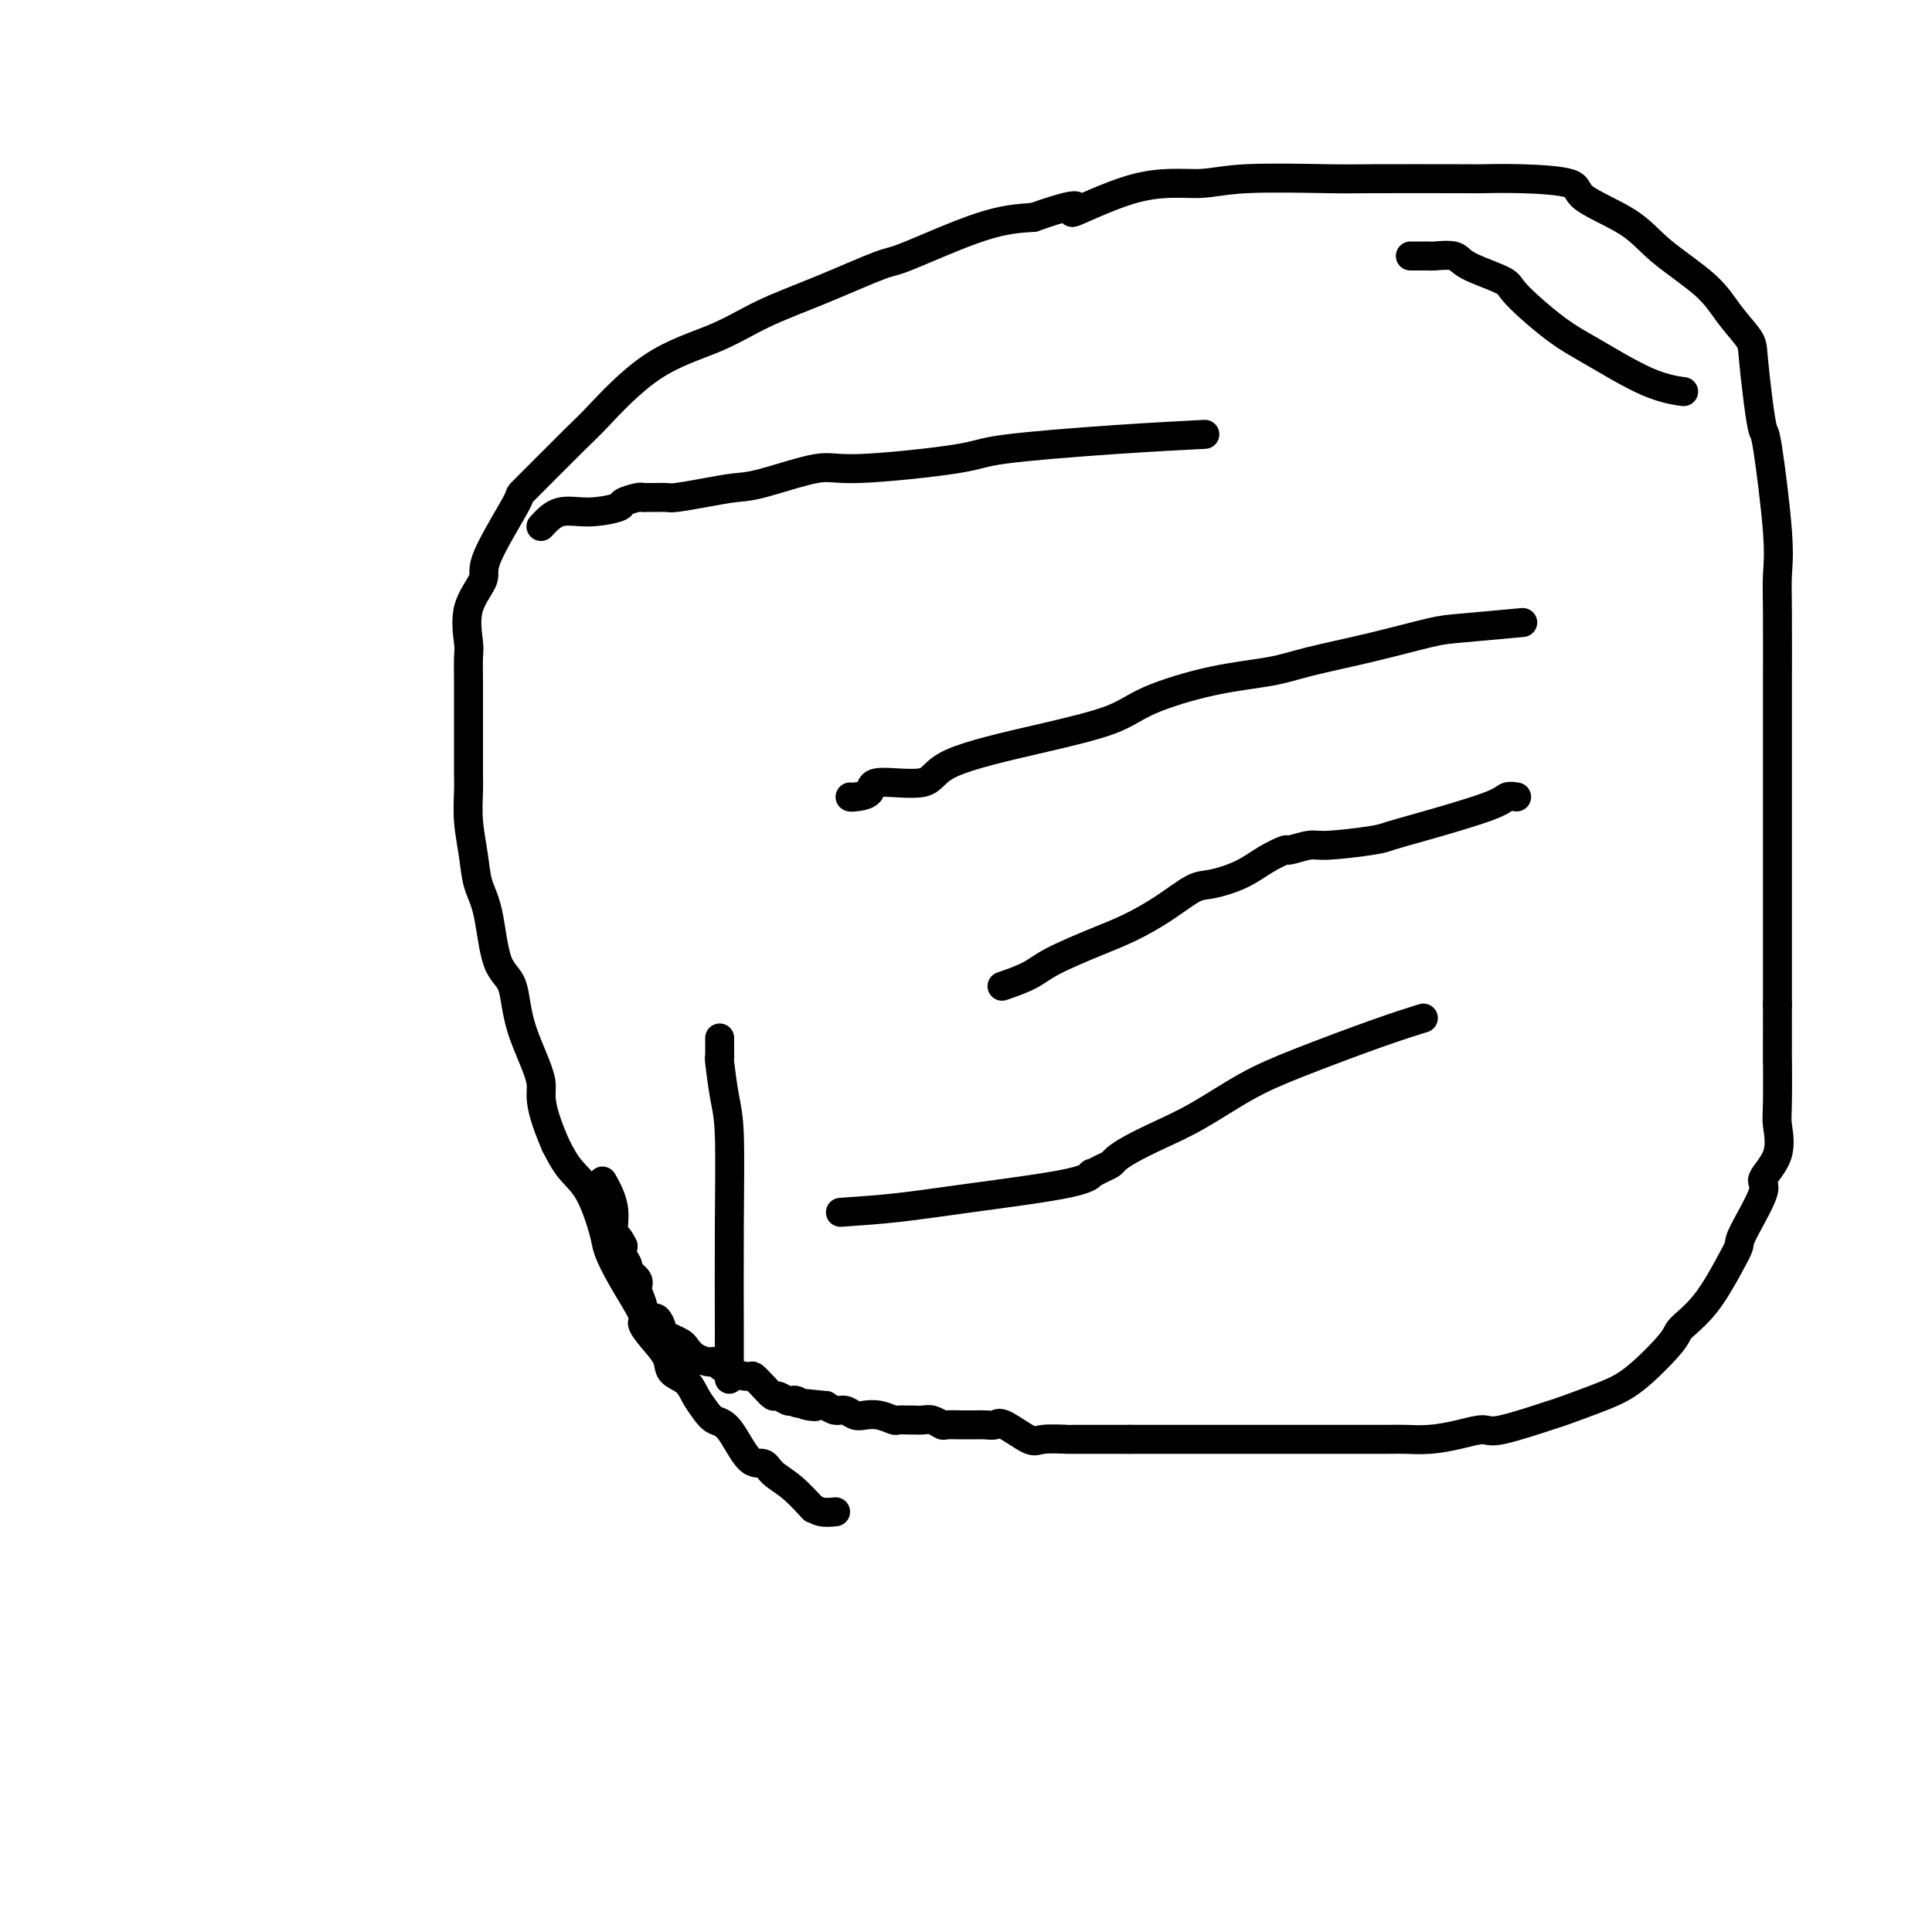 <svg viewBox='0 0 400 400' version='1.1' xmlns='http://www.w3.org/2000/svg' xmlns:xlink='http://www.w3.org/1999/xlink'><g fill='none' stroke='#000000' stroke-width='6' stroke-linecap='round' stroke-linejoin='round'><path d='M173,313c-1.048,0.106 -2.096,0.212 -3,0c-0.904,-0.212 -1.664,-0.742 -2,-1c-0.336,-0.258 -0.249,-0.245 0,0c0.249,0.245 0.661,0.723 0,0c-0.661,-0.723 -2.396,-2.645 -4,-4c-1.604,-1.355 -3.077,-2.141 -4,-3c-0.923,-0.859 -1.297,-1.791 -2,-2c-0.703,-0.209 -1.736,0.303 -3,-1c-1.264,-1.303 -2.760,-4.422 -4,-6c-1.240,-1.578 -2.224,-1.615 -3,-2c-0.776,-0.385 -1.344,-1.116 -2,-2c-0.656,-0.884 -1.400,-1.920 -2,-3c-0.600,-1.080 -1.055,-2.205 -2,-3c-0.945,-0.795 -2.379,-1.258 -3,-2c-0.621,-0.742 -0.427,-1.761 -1,-3c-0.573,-1.239 -1.912,-2.699 -3,-4c-1.088,-1.301 -1.925,-2.444 -2,-3c-0.075,-0.556 0.613,-0.525 0,-2c-0.613,-1.475 -2.527,-4.455 -4,-7c-1.473,-2.545 -2.505,-4.654 -3,-6c-0.495,-1.346 -0.452,-1.928 -1,-4c-0.548,-2.072 -1.686,-5.635 -3,-8c-1.314,-2.365 -2.804,-3.533 -4,-5c-1.196,-1.467 -2.098,-3.234 -3,-5'/><path d='M115,237c-4.171,-9.683 -2.598,-10.389 -3,-13c-0.402,-2.611 -2.780,-7.127 -4,-11c-1.220,-3.873 -1.282,-7.104 -2,-9c-0.718,-1.896 -2.091,-2.459 -3,-5c-0.909,-2.541 -1.354,-7.062 -2,-10c-0.646,-2.938 -1.494,-4.294 -2,-6c-0.506,-1.706 -0.672,-3.762 -1,-6c-0.328,-2.238 -0.820,-4.659 -1,-7c-0.180,-2.341 -0.048,-4.603 0,-6c0.048,-1.397 0.013,-1.929 0,-4c-0.013,-2.071 -0.003,-5.681 0,-8c0.003,-2.319 -0.003,-3.346 0,-5c0.003,-1.654 0.013,-3.934 0,-6c-0.013,-2.066 -0.048,-3.917 0,-5c0.048,-1.083 0.180,-1.399 0,-3c-0.180,-1.601 -0.670,-4.486 0,-7c0.670,-2.514 2.502,-4.656 3,-6c0.498,-1.344 -0.336,-1.890 1,-5c1.336,-3.110 4.844,-8.785 6,-11c1.156,-2.215 -0.038,-0.969 2,-3c2.038,-2.031 7.310,-7.340 10,-10c2.690,-2.660 2.800,-2.670 5,-5c2.200,-2.330 6.491,-6.979 11,-10c4.509,-3.021 9.235,-4.416 13,-6c3.765,-1.584 6.569,-3.359 10,-5c3.431,-1.641 7.488,-3.147 12,-5c4.512,-1.853 9.477,-4.053 12,-5c2.523,-0.947 2.602,-0.639 6,-2c3.398,-1.361 10.114,-4.389 15,-6c4.886,-1.611 7.943,-1.806 11,-2'/><path d='M214,45c13.431,-4.731 7.507,-1.057 8,-1c0.493,0.057 7.402,-3.501 13,-5c5.598,-1.499 9.886,-0.938 13,-1c3.114,-0.062 5.053,-0.749 10,-1c4.947,-0.251 12.901,-0.068 17,0c4.099,0.068 4.343,0.020 9,0c4.657,-0.020 13.727,-0.012 18,0c4.273,0.012 3.748,0.028 5,0c1.252,-0.028 4.280,-0.099 8,0c3.720,0.099 8.133,0.370 10,1c1.867,0.630 1.187,1.619 3,3c1.813,1.381 6.118,3.154 9,5c2.882,1.846 4.341,3.767 7,6c2.659,2.233 6.519,4.780 9,7c2.481,2.220 3.582,4.112 5,6c1.418,1.888 3.152,3.770 4,5c0.848,1.230 0.809,1.808 1,4c0.191,2.192 0.611,6.000 1,9c0.389,3.000 0.745,5.194 1,6c0.255,0.806 0.408,0.225 1,4c0.592,3.775 1.623,11.907 2,17c0.377,5.093 0.101,7.148 0,9c-0.101,1.852 -0.027,3.503 0,8c0.027,4.497 0.007,11.841 0,15c-0.007,3.159 -0.002,2.134 0,7c0.002,4.866 0.001,15.621 0,21c-0.001,5.379 -0.000,5.380 0,8c0.000,2.620 0.000,7.859 0,12c-0.000,4.141 -0.000,7.183 0,10c0.000,2.817 0.000,5.408 0,8'/><path d='M368,208c-0.004,17.167 -0.013,11.083 0,11c0.013,-0.083 0.050,5.834 0,9c-0.050,3.166 -0.185,3.580 0,5c0.185,1.420 0.692,3.846 0,6c-0.692,2.154 -2.581,4.035 -3,5c-0.419,0.965 0.634,1.012 0,3c-0.634,1.988 -2.955,5.916 -4,8c-1.045,2.084 -0.814,2.325 -1,3c-0.186,0.675 -0.789,1.784 -2,4c-1.211,2.216 -3.029,5.541 -5,8c-1.971,2.459 -4.095,4.053 -5,5c-0.905,0.947 -0.591,1.245 -2,3c-1.409,1.755 -4.542,4.965 -7,7c-2.458,2.035 -4.242,2.895 -7,4c-2.758,1.105 -6.490,2.457 -8,3c-1.510,0.543 -0.797,0.279 -3,1c-2.203,0.721 -7.322,2.428 -10,3c-2.678,0.572 -2.916,0.010 -4,0c-1.084,-0.010 -3.014,0.533 -5,1c-1.986,0.467 -4.026,0.857 -6,1c-1.974,0.143 -3.880,0.038 -5,0c-1.120,-0.038 -1.455,-0.010 -4,0c-2.545,0.010 -7.301,0.003 -11,0c-3.699,-0.003 -6.343,-0.001 -8,0c-1.657,0.001 -2.329,0.000 -5,0c-2.671,-0.000 -7.343,-0.000 -11,0c-3.657,0.000 -6.300,0.000 -8,0c-1.700,-0.000 -2.458,-0.000 -4,0c-1.542,0.000 -3.869,0.000 -5,0c-1.131,-0.000 -1.065,-0.000 -1,0'/><path d='M234,298c-9.997,-0.000 -3.988,-0.000 -2,0c1.988,0.000 -0.045,0.000 -1,0c-0.955,-0.000 -0.831,-0.000 -1,0c-0.169,0.000 -0.629,0.000 -1,0c-0.371,-0.000 -0.652,-0.001 -1,0c-0.348,0.001 -0.761,0.003 -2,0c-1.239,-0.003 -3.302,-0.012 -4,0c-0.698,0.012 -0.032,0.046 -1,0c-0.968,-0.046 -3.572,-0.170 -5,0c-1.428,0.170 -1.681,0.634 -3,0c-1.319,-0.634 -3.706,-2.366 -5,-3c-1.294,-0.634 -1.496,-0.170 -2,0c-0.504,0.170 -1.309,0.045 -2,0c-0.691,-0.045 -1.270,-0.011 -2,0c-0.730,0.011 -1.613,-0.001 -2,0c-0.387,0.001 -0.277,0.014 -1,0c-0.723,-0.014 -2.278,-0.056 -3,0c-0.722,0.056 -0.612,0.211 -1,0c-0.388,-0.211 -1.274,-0.789 -2,-1c-0.726,-0.211 -1.292,-0.056 -2,0c-0.708,0.056 -1.557,0.011 -2,0c-0.443,-0.011 -0.478,0.011 -1,0c-0.522,-0.011 -1.529,-0.054 -2,0c-0.471,0.054 -0.405,0.207 -1,0c-0.595,-0.207 -1.850,-0.773 -3,-1c-1.150,-0.227 -2.195,-0.116 -3,0c-0.805,0.116 -1.370,0.237 -2,0c-0.630,-0.237 -1.323,-0.833 -2,-1c-0.677,-0.167 -1.336,0.095 -2,0c-0.664,-0.095 -1.332,-0.548 -2,-1'/><path d='M171,291c-10.394,-1.099 -4.878,-0.346 -3,0c1.878,0.346 0.118,0.285 -1,0c-1.118,-0.285 -1.594,-0.793 -2,-1c-0.406,-0.207 -0.741,-0.114 -1,0c-0.259,0.114 -0.441,0.247 -1,0c-0.559,-0.247 -1.495,-0.875 -2,-1c-0.505,-0.125 -0.578,0.252 -1,0c-0.422,-0.252 -1.192,-1.133 -2,-2c-0.808,-0.867 -1.654,-1.720 -2,-2c-0.346,-0.280 -0.193,0.014 -1,0c-0.807,-0.014 -2.573,-0.336 -4,-1c-1.427,-0.664 -2.514,-1.669 -3,-2c-0.486,-0.331 -0.370,0.014 -1,0c-0.630,-0.014 -2.005,-0.385 -3,-1c-0.995,-0.615 -1.611,-1.473 -2,-2c-0.389,-0.527 -0.552,-0.723 -1,-1c-0.448,-0.277 -1.181,-0.634 -2,-1c-0.819,-0.366 -1.725,-0.742 -2,-1c-0.275,-0.258 0.080,-0.398 0,-1c-0.080,-0.602 -0.595,-1.665 -1,-2c-0.405,-0.335 -0.701,0.058 -1,0c-0.299,-0.058 -0.600,-0.567 -1,-1c-0.400,-0.433 -0.900,-0.788 -1,-1c-0.100,-0.212 0.198,-0.279 0,-1c-0.198,-0.721 -0.894,-2.094 -1,-3c-0.106,-0.906 0.378,-1.345 0,-2c-0.378,-0.655 -1.617,-1.526 -2,-2c-0.383,-0.474 0.089,-0.551 0,-1c-0.089,-0.449 -0.740,-1.271 -1,-2c-0.260,-0.729 -0.130,-1.364 0,-2'/><path d='M129,258c-1.104,-2.467 -1.863,-2.136 -2,-3c-0.137,-0.864 0.348,-2.925 0,-5c-0.348,-2.075 -1.528,-4.164 -2,-5c-0.472,-0.836 -0.236,-0.418 0,0'/><path d='M112,109c1.191,-1.292 2.382,-2.585 4,-3c1.618,-0.415 3.662,0.046 6,0c2.338,-0.046 4.968,-0.601 6,-1c1.032,-0.399 0.464,-0.643 1,-1c0.536,-0.357 2.175,-0.828 3,-1c0.825,-0.172 0.837,-0.045 1,0c0.163,0.045 0.478,0.009 1,0c0.522,-0.009 1.252,0.008 2,0c0.748,-0.008 1.516,-0.041 2,0c0.484,0.041 0.685,0.157 2,0c1.315,-0.157 3.743,-0.587 6,-1c2.257,-0.413 4.342,-0.810 6,-1c1.658,-0.190 2.889,-0.172 6,-1c3.111,-0.828 8.101,-2.502 11,-3c2.899,-0.498 3.707,0.178 9,0c5.293,-0.178 15.070,-1.211 20,-2c4.930,-0.789 5.012,-1.335 10,-2c4.988,-0.665 14.881,-1.448 23,-2c8.119,-0.552 14.462,-0.872 17,-1c2.538,-0.128 1.269,-0.064 0,0'/><path d='M176,165c0.075,0.046 0.150,0.093 1,0c0.850,-0.093 2.474,-0.324 3,-1c0.526,-0.676 -0.047,-1.797 2,-2c2.047,-0.203 6.715,0.512 9,0c2.285,-0.512 2.188,-2.252 6,-4c3.812,-1.748 11.533,-3.504 18,-5c6.467,-1.496 11.679,-2.732 15,-4c3.321,-1.268 4.752,-2.569 8,-4c3.248,-1.431 8.312,-2.993 13,-4c4.688,-1.007 9.001,-1.460 12,-2c2.999,-0.540 4.683,-1.168 8,-2c3.317,-0.832 8.267,-1.869 13,-3c4.733,-1.131 9.248,-2.355 12,-3c2.752,-0.645 3.741,-0.712 7,-1c3.259,-0.288 8.788,-0.797 11,-1c2.212,-0.203 1.106,-0.102 0,0'/><path d='M314,165c-0.734,-0.120 -1.468,-0.240 -2,0c-0.532,0.240 -0.863,0.839 -4,2c-3.137,1.161 -9.079,2.884 -13,4c-3.921,1.116 -5.822,1.624 -7,2c-1.178,0.376 -1.633,0.621 -4,1c-2.367,0.379 -6.646,0.891 -9,1c-2.354,0.109 -2.784,-0.186 -4,0c-1.216,0.186 -3.217,0.852 -4,1c-0.783,0.148 -0.346,-0.222 -1,0c-0.654,0.222 -2.399,1.038 -4,2c-1.601,0.962 -3.060,2.071 -5,3c-1.940,0.929 -4.363,1.679 -6,2c-1.637,0.321 -2.490,0.214 -4,1c-1.510,0.786 -3.679,2.465 -6,4c-2.321,1.535 -4.794,2.927 -7,4c-2.206,1.073 -4.143,1.829 -7,3c-2.857,1.171 -6.632,2.757 -9,4c-2.368,1.243 -3.330,2.142 -5,3c-1.670,0.858 -4.049,1.674 -5,2c-0.951,0.326 -0.476,0.163 0,0'/><path d='M174,251c3.938,-0.270 7.877,-0.541 12,-1c4.123,-0.459 8.431,-1.107 15,-2c6.569,-0.893 15.399,-2.032 20,-3c4.601,-0.968 4.972,-1.764 5,-2c0.028,-0.236 -0.287,0.089 0,0c0.287,-0.089 1.176,-0.593 2,-1c0.824,-0.407 1.584,-0.718 2,-1c0.416,-0.282 0.488,-0.536 1,-1c0.512,-0.464 1.464,-1.139 3,-2c1.536,-0.861 3.657,-1.907 6,-3c2.343,-1.093 4.909,-2.234 8,-4c3.091,-1.766 6.707,-4.158 10,-6c3.293,-1.842 6.264,-3.133 11,-5c4.736,-1.867 11.237,-4.310 16,-6c4.763,-1.690 7.790,-2.626 9,-3c1.210,-0.374 0.605,-0.187 0,0'/><path d='M292,53c0.332,0.000 0.663,0.000 1,0c0.337,-0.000 0.678,-0.001 1,0c0.322,0.001 0.623,0.005 1,0c0.377,-0.005 0.830,-0.020 1,0c0.170,0.020 0.057,0.073 1,0c0.943,-0.073 2.943,-0.274 4,0c1.057,0.274 1.172,1.021 3,2c1.828,0.979 5.368,2.188 7,3c1.632,0.812 1.356,1.226 3,3c1.644,1.774 5.209,4.906 8,7c2.791,2.094 4.810,3.149 8,5c3.190,1.851 7.551,4.498 11,6c3.449,1.502 5.985,1.858 7,2c1.015,0.142 0.507,0.071 0,0'/><path d='M149,215c0.000,-0.089 0.000,-0.177 0,0c-0.000,0.177 -0.001,0.620 0,1c0.001,0.380 0.003,0.698 0,1c-0.003,0.302 -0.011,0.587 0,1c0.011,0.413 0.041,0.954 0,1c-0.041,0.046 -0.155,-0.402 0,1c0.155,1.402 0.577,4.653 1,7c0.423,2.347 0.845,3.789 1,8c0.155,4.211 0.041,11.191 0,19c-0.041,7.809 -0.011,16.449 0,22c0.011,5.551 0.003,8.015 0,9c-0.003,0.985 -0.002,0.493 0,0'/></g>
</svg>